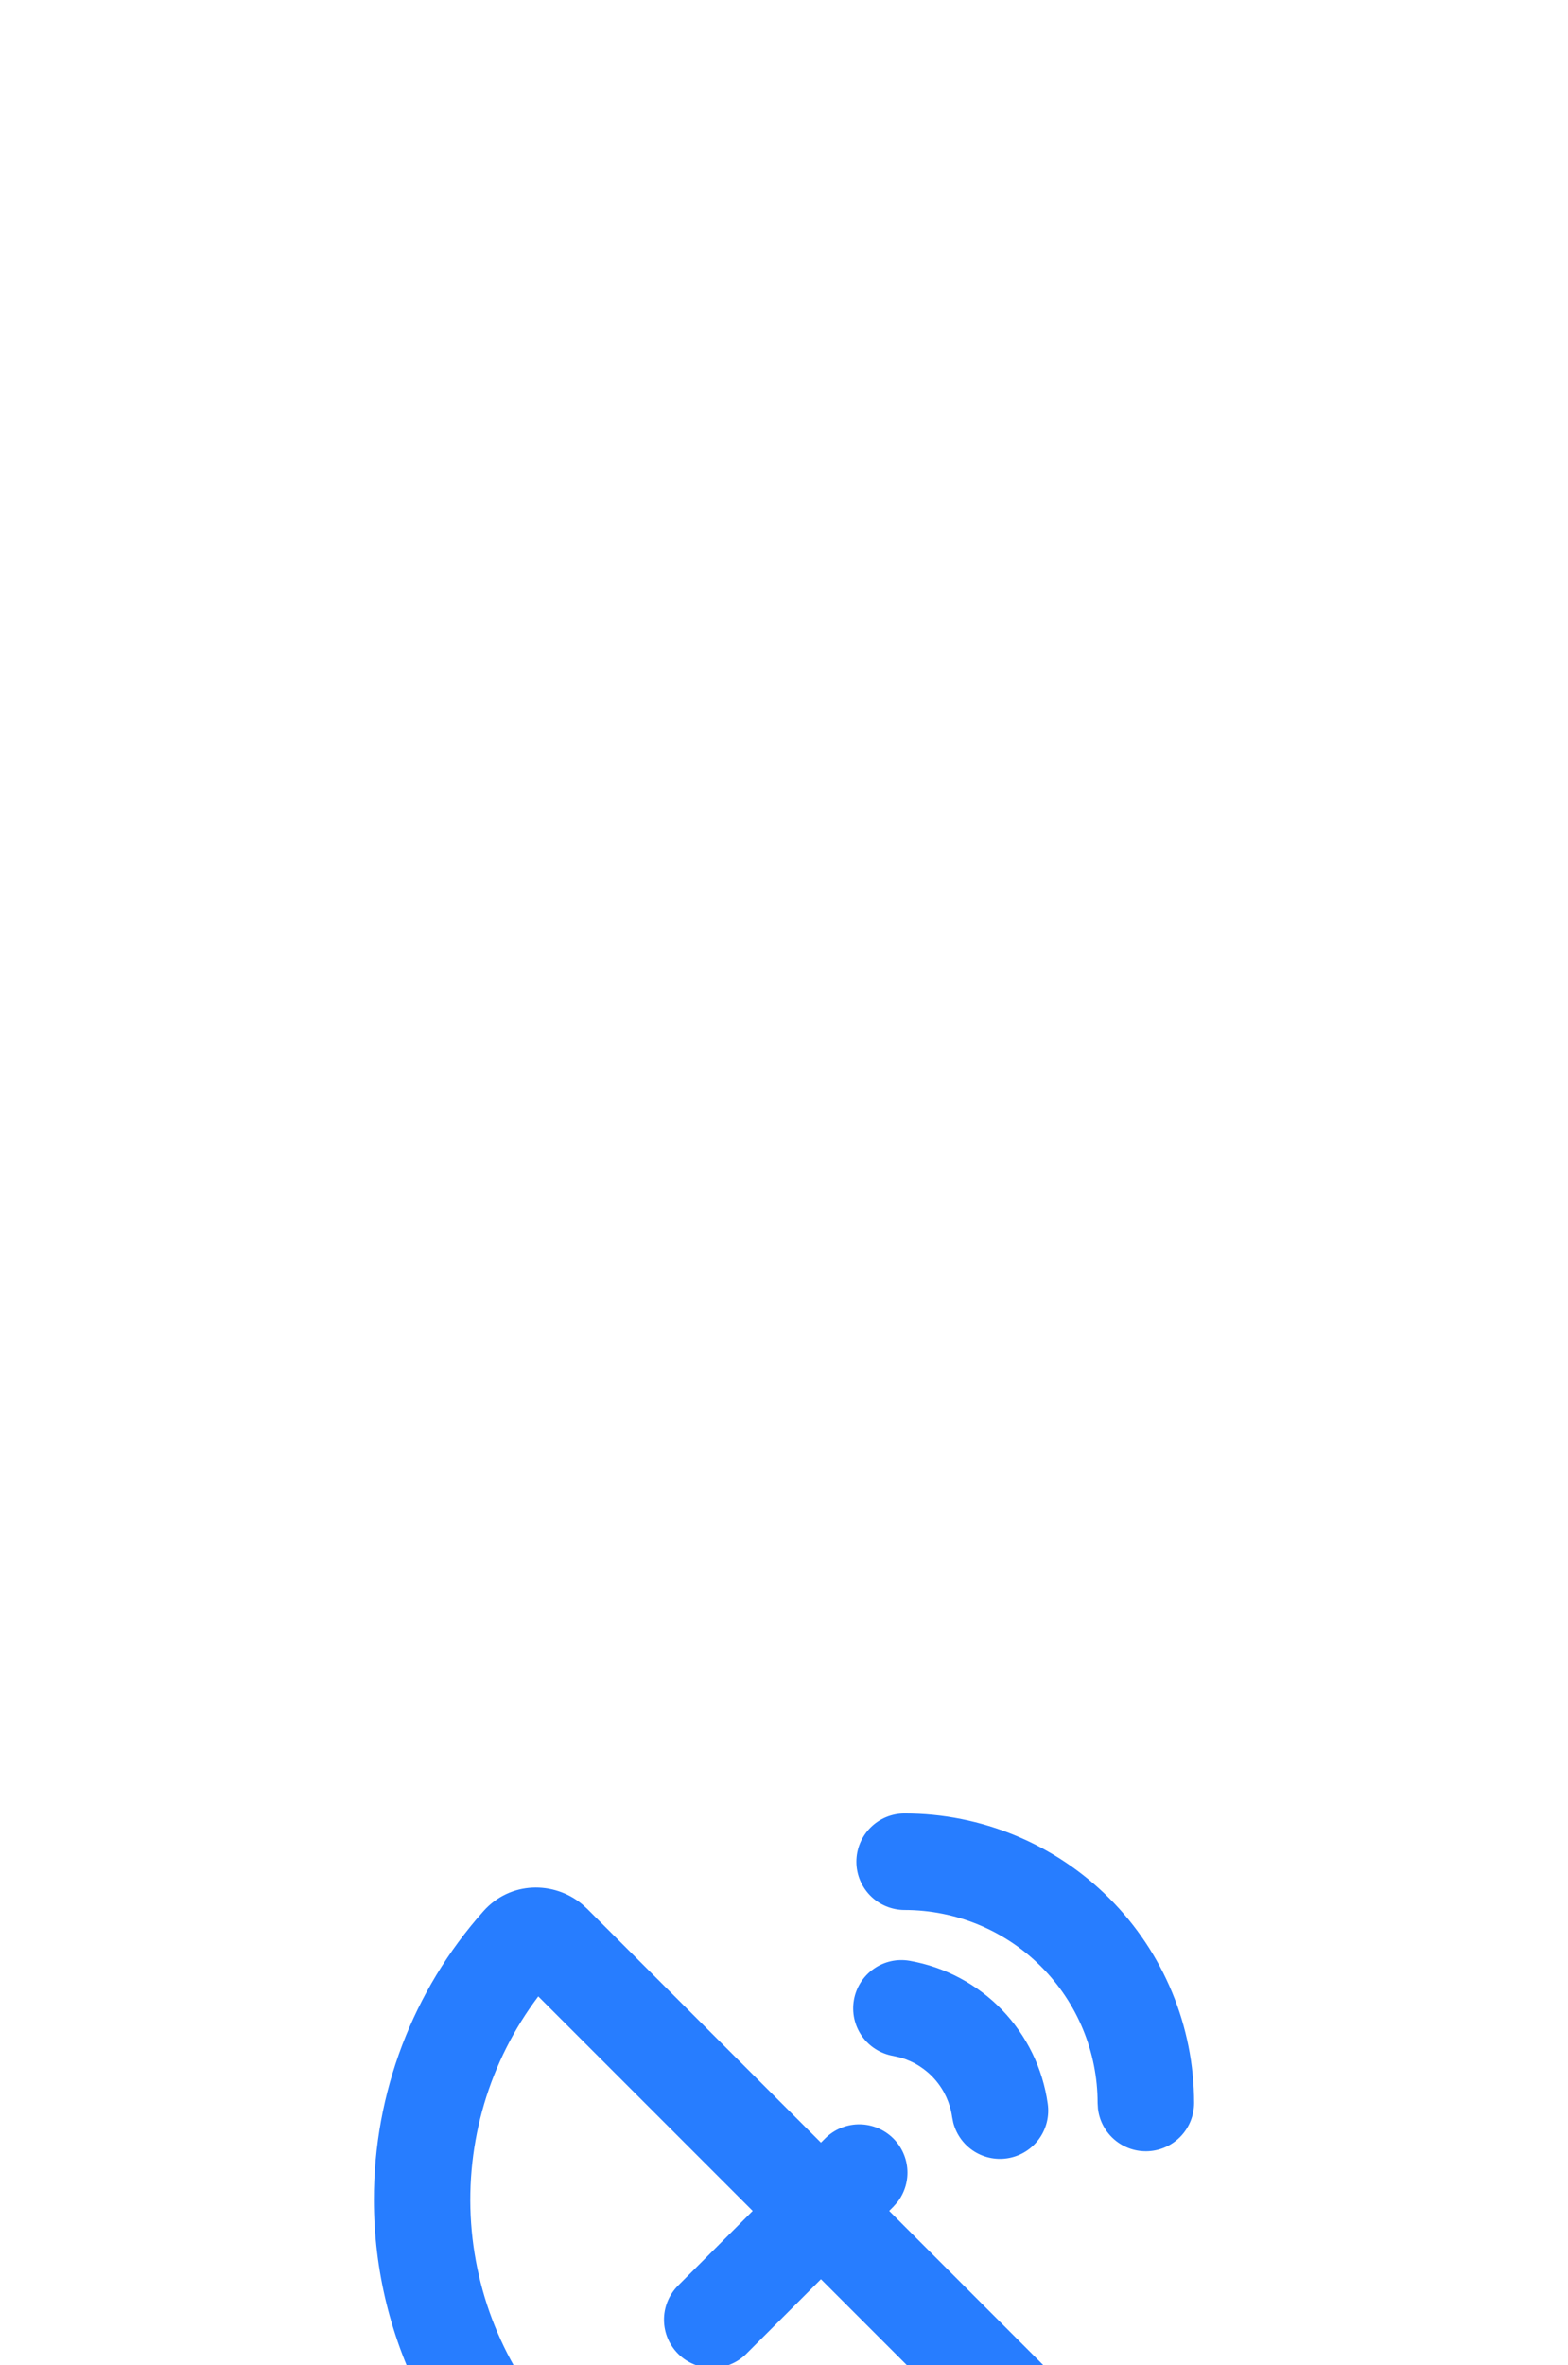 <svg width="65" height="98" viewBox="0 0 65 98" fill="none" xmlns="http://www.w3.org/2000/svg">
<g filter="url(#filter0_dddd_40002737_156164)">
<path d="M20.038 8.193C21.152 6.937 22.964 6.937 24.126 7.897L24.336 8.087L34.032 17.781L34.206 17.607C34.566 17.248 35.049 17.04 35.557 17.024C36.065 17.009 36.559 17.187 36.941 17.523C37.322 17.859 37.561 18.328 37.609 18.834C37.657 19.339 37.511 19.845 37.2 20.247L37.034 20.435L36.86 20.609L45.554 29.305C46.698 30.449 46.782 32.419 45.448 33.605C42.931 35.842 39.836 37.327 36.516 37.889L35.834 37.991L37.794 40.627C38.026 40.938 38.171 41.305 38.215 41.691C38.26 42.077 38.201 42.467 38.045 42.823C37.89 43.178 37.643 43.486 37.33 43.716C37.016 43.945 36.648 44.088 36.262 44.129L36.03 44.141H22.87C22.529 44.141 22.193 44.062 21.888 43.91C21.583 43.758 21.317 43.537 21.112 43.265C20.907 42.993 20.768 42.677 20.706 42.342C20.644 42.007 20.66 41.662 20.754 41.335L20.834 41.105L23.342 35.003C20.923 33.351 18.945 31.134 17.578 28.544C16.211 25.954 15.498 23.069 15.5 20.141C15.495 15.736 17.11 11.483 20.038 8.193ZM26.89 36.889L25.556 40.141H32.448L30.81 37.941C29.734 37.779 28.675 37.52 27.646 37.167L26.89 36.887V36.889ZM22.314 11.721C20.283 14.416 19.294 17.755 19.53 21.122C19.766 24.489 21.21 27.658 23.596 30.044C25.983 32.431 29.151 33.875 32.519 34.111C35.886 34.346 39.224 33.358 41.92 31.327L34.032 23.439L30.914 26.555C30.537 26.919 30.032 27.12 29.507 27.116C28.983 27.111 28.481 26.901 28.11 26.53C27.74 26.159 27.529 25.658 27.525 25.133C27.52 24.609 27.722 24.104 28.086 23.727L31.202 20.609L22.314 11.721ZM37.714 10.247C39.17 10.503 40.508 11.214 41.535 12.277C42.562 13.341 43.226 14.702 43.432 16.167C43.505 16.673 43.382 17.188 43.087 17.606C42.792 18.024 42.348 18.313 41.846 18.414C41.345 18.515 40.824 18.419 40.39 18.148C39.957 17.876 39.644 17.448 39.516 16.953L39.47 16.723C39.389 16.149 39.145 15.611 38.765 15.173C38.385 14.735 37.887 14.417 37.33 14.257L37.02 14.187C36.498 14.094 36.033 13.798 35.729 13.364C35.425 12.929 35.306 12.391 35.398 11.869C35.49 11.346 35.786 10.882 36.221 10.578C36.656 10.273 37.191 10.154 37.714 10.247ZM37.5 4.141C40.683 4.141 43.735 5.405 45.985 7.655C48.236 9.906 49.5 12.958 49.5 16.141C49.499 16.65 49.304 17.141 48.954 17.511C48.604 17.882 48.126 18.105 47.617 18.135C47.108 18.165 46.607 17.999 46.216 17.672C45.825 17.345 45.574 16.881 45.514 16.375L45.5 16.141C45.5 14.019 44.657 11.984 43.157 10.484C41.657 8.983 39.622 8.141 37.5 8.141C36.97 8.141 36.461 7.93 36.086 7.555C35.711 7.18 35.5 6.671 35.5 6.141C35.5 5.61 35.711 5.101 36.086 4.726C36.461 4.351 36.97 4.141 37.5 4.141Z" fill="#277DFF"/>
</g>
<defs>
<filter id="filter0_dddd_40002737_156164" x="-5.5" y="-2.859" width="78" height="104" filterUnits="userSpaceOnUse" color-interpolation-filters="sRGB">
<feFlood flood-opacity="0" result="BackgroundImageFix"/>
<feColorMatrix in="SourceAlpha" type="matrix" values="0 0 0 0 0 0 0 0 0 0 0 0 0 0 0 0 0 0 127 0" result="hardAlpha"/>
<feOffset dy="2"/>
<feGaussianBlur stdDeviation="2.5"/>
<feColorMatrix type="matrix" values="0 0 0 0 0.078 0 0 0 0 0.478 0 0 0 0 1 0 0 0 0.15 0"/>
<feBlend mode="normal" in2="BackgroundImageFix" result="effect1_dropShadow_40002737_156164"/>
<feColorMatrix in="SourceAlpha" type="matrix" values="0 0 0 0 0 0 0 0 0 0 0 0 0 0 0 0 0 0 127 0" result="hardAlpha"/>
<feOffset dy="10"/>
<feGaussianBlur stdDeviation="5"/>
<feColorMatrix type="matrix" values="0 0 0 0 0.078 0 0 0 0 0.478 0 0 0 0 1 0 0 0 0.13 0"/>
<feBlend mode="normal" in2="effect1_dropShadow_40002737_156164" result="effect2_dropShadow_40002737_156164"/>
<feColorMatrix in="SourceAlpha" type="matrix" values="0 0 0 0 0 0 0 0 0 0 0 0 0 0 0 0 0 0 127 0" result="hardAlpha"/>
<feOffset dy="21"/>
<feGaussianBlur stdDeviation="6.5"/>
<feColorMatrix type="matrix" values="0 0 0 0 0.078 0 0 0 0 0.478 0 0 0 0 1 0 0 0 0.08 0"/>
<feBlend mode="normal" in2="effect2_dropShadow_40002737_156164" result="effect3_dropShadow_40002737_156164"/>
<feColorMatrix in="SourceAlpha" type="matrix" values="0 0 0 0 0 0 0 0 0 0 0 0 0 0 0 0 0 0 127 0" result="hardAlpha"/>
<feOffset dy="38"/>
<feGaussianBlur stdDeviation="7.5"/>
<feColorMatrix type="matrix" values="0 0 0 0 0.078 0 0 0 0 0.478 0 0 0 0 1 0 0 0 0.02 0"/>
<feBlend mode="normal" in2="effect3_dropShadow_40002737_156164" result="effect4_dropShadow_40002737_156164"/>
<feBlend mode="normal" in="SourceGraphic" in2="effect4_dropShadow_40002737_156164" result="shape"/>
</filter>
</defs>
</svg>
